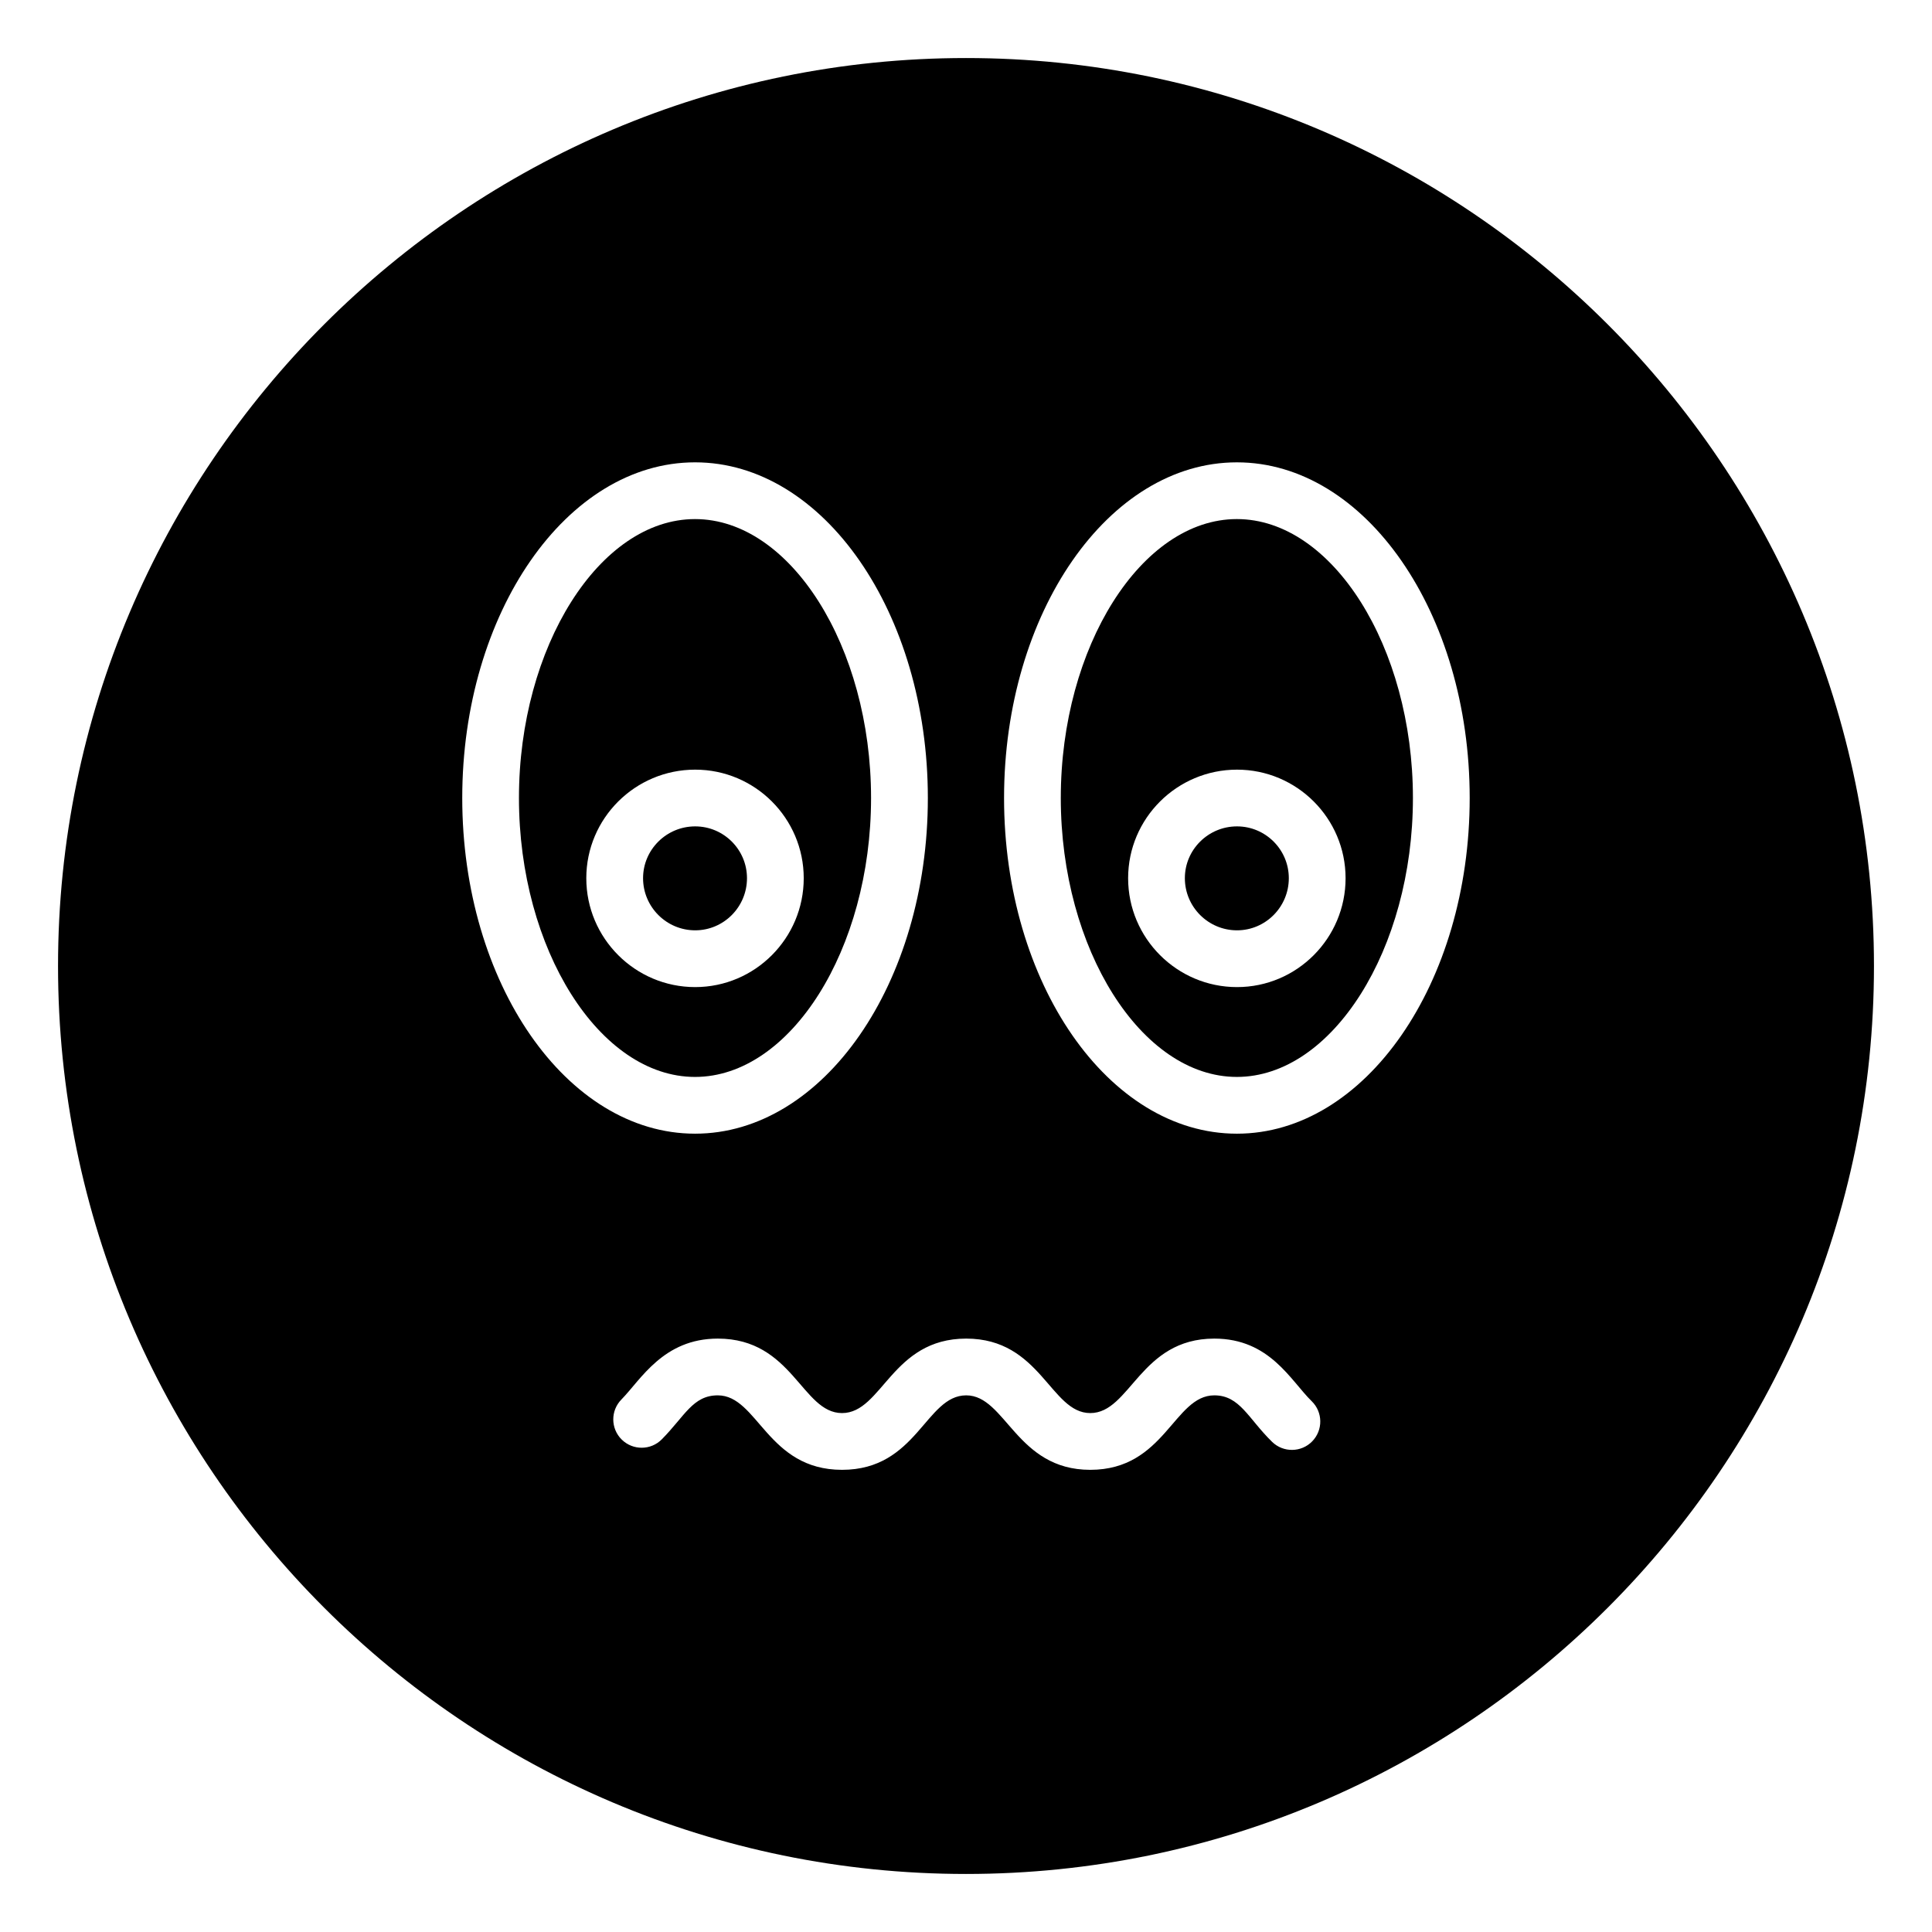 <?xml version="1.0" encoding="UTF-8"?>
<!-- Uploaded to: ICON Repo, www.iconrepo.com, Generator: ICON Repo Mixer Tools -->
<svg fill="#000000" width="800px" height="800px" version="1.1" viewBox="144 144 512 512" xmlns="http://www.w3.org/2000/svg">
 <g>
  <path d="m341.96 376.73c0-7.57-6.16-13.73-13.73-13.73-7.613 0-13.812 6.16-13.812 13.73 0 7.617 6.199 13.816 13.812 13.816 7.57 0 13.73-6.199 13.73-13.816z"/>
  <path d="m471.82 363c-7.621 0-13.82 6.16-13.82 13.73 0 7.617 6.199 13.816 13.82 13.816 7.57 0 13.73-6.199 13.73-13.816 0-7.57-6.16-13.73-13.73-13.73z"/>
  <path d="m374.84 355.48c0-40.07-21.363-73.918-46.652-73.918-25.289 0-46.66 33.848-46.66 73.918 0 40.07 21.367 73.918 46.66 73.918 25.293 0 46.652-33.852 46.652-73.918zm-75.465 21.254c0-15.863 12.945-28.77 28.852-28.77 15.863 0 28.77 12.906 28.77 28.77 0 15.91-12.91 28.855-28.77 28.855-15.906 0-28.852-12.945-28.852-28.855z"/>
  <path d="m471.78 281.56c-25.289 0-46.66 33.848-46.66 73.918 0 40.07 21.367 73.918 46.66 73.918 25.289 0 46.66-33.848 46.66-73.918 0-40.07-21.371-73.918-46.66-73.918zm0.043 124.03c-15.914 0-28.859-12.945-28.859-28.855 0-15.863 12.945-28.77 28.859-28.77 15.863 0 28.77 12.906 28.77 28.77 0 15.91-12.906 28.855-28.77 28.855z"/>
  <path d="m400 159.38c-132.72 0-240.62 107.98-240.62 240.62 0 132.72 107.91 240.62 240.62 240.62 132.64 0 240.62-107.91 240.62-240.62 0-132.64-107.98-240.62-240.62-240.62zm-133.5 196.1c0-49.051 27.676-88.957 61.699-88.957 34.016 0 61.691 39.906 61.691 88.957 0 49.051-27.676 88.957-61.691 88.957-34.023 0-61.699-39.91-61.699-88.957zm225.25 170.49c-2.887 2.973-7.66 3.035-10.633 0.133-6.348-6.191-8.531-12.32-15.312-12.32-10.75 0-13.059 19.738-32.875 19.738-19.625 0-22.379-19.738-32.875-19.738-10.77 0-13.004 19.738-32.906 19.738-19.84 0-22.293-19.738-32.926-19.738-6.609 0-8.73 5.484-14.832 11.648-2.914 2.961-7.672 2.981-10.633 0.066-2.953-2.918-2.981-7.68-0.059-10.633 5.141-5.242 11.09-16.121 25.523-16.121 19.84 0 22.293 19.738 32.926 19.738 10.668 0 13.133-19.738 32.906-19.738 19.785 0 22.316 19.738 32.875 19.738 10.648 0 13.191-19.738 32.875-19.738 14.727 0 20.219 11.145 25.812 16.594 2.977 2.894 3.035 7.66 0.133 10.633zm-19.965-81.531c-34.023 0-61.699-39.906-61.699-88.957 0-49.051 27.676-88.957 61.699-88.957 34.023 0 61.699 39.906 61.699 88.957 0 49.047-27.68 88.957-61.699 88.957z"/>
 </g>
</svg>